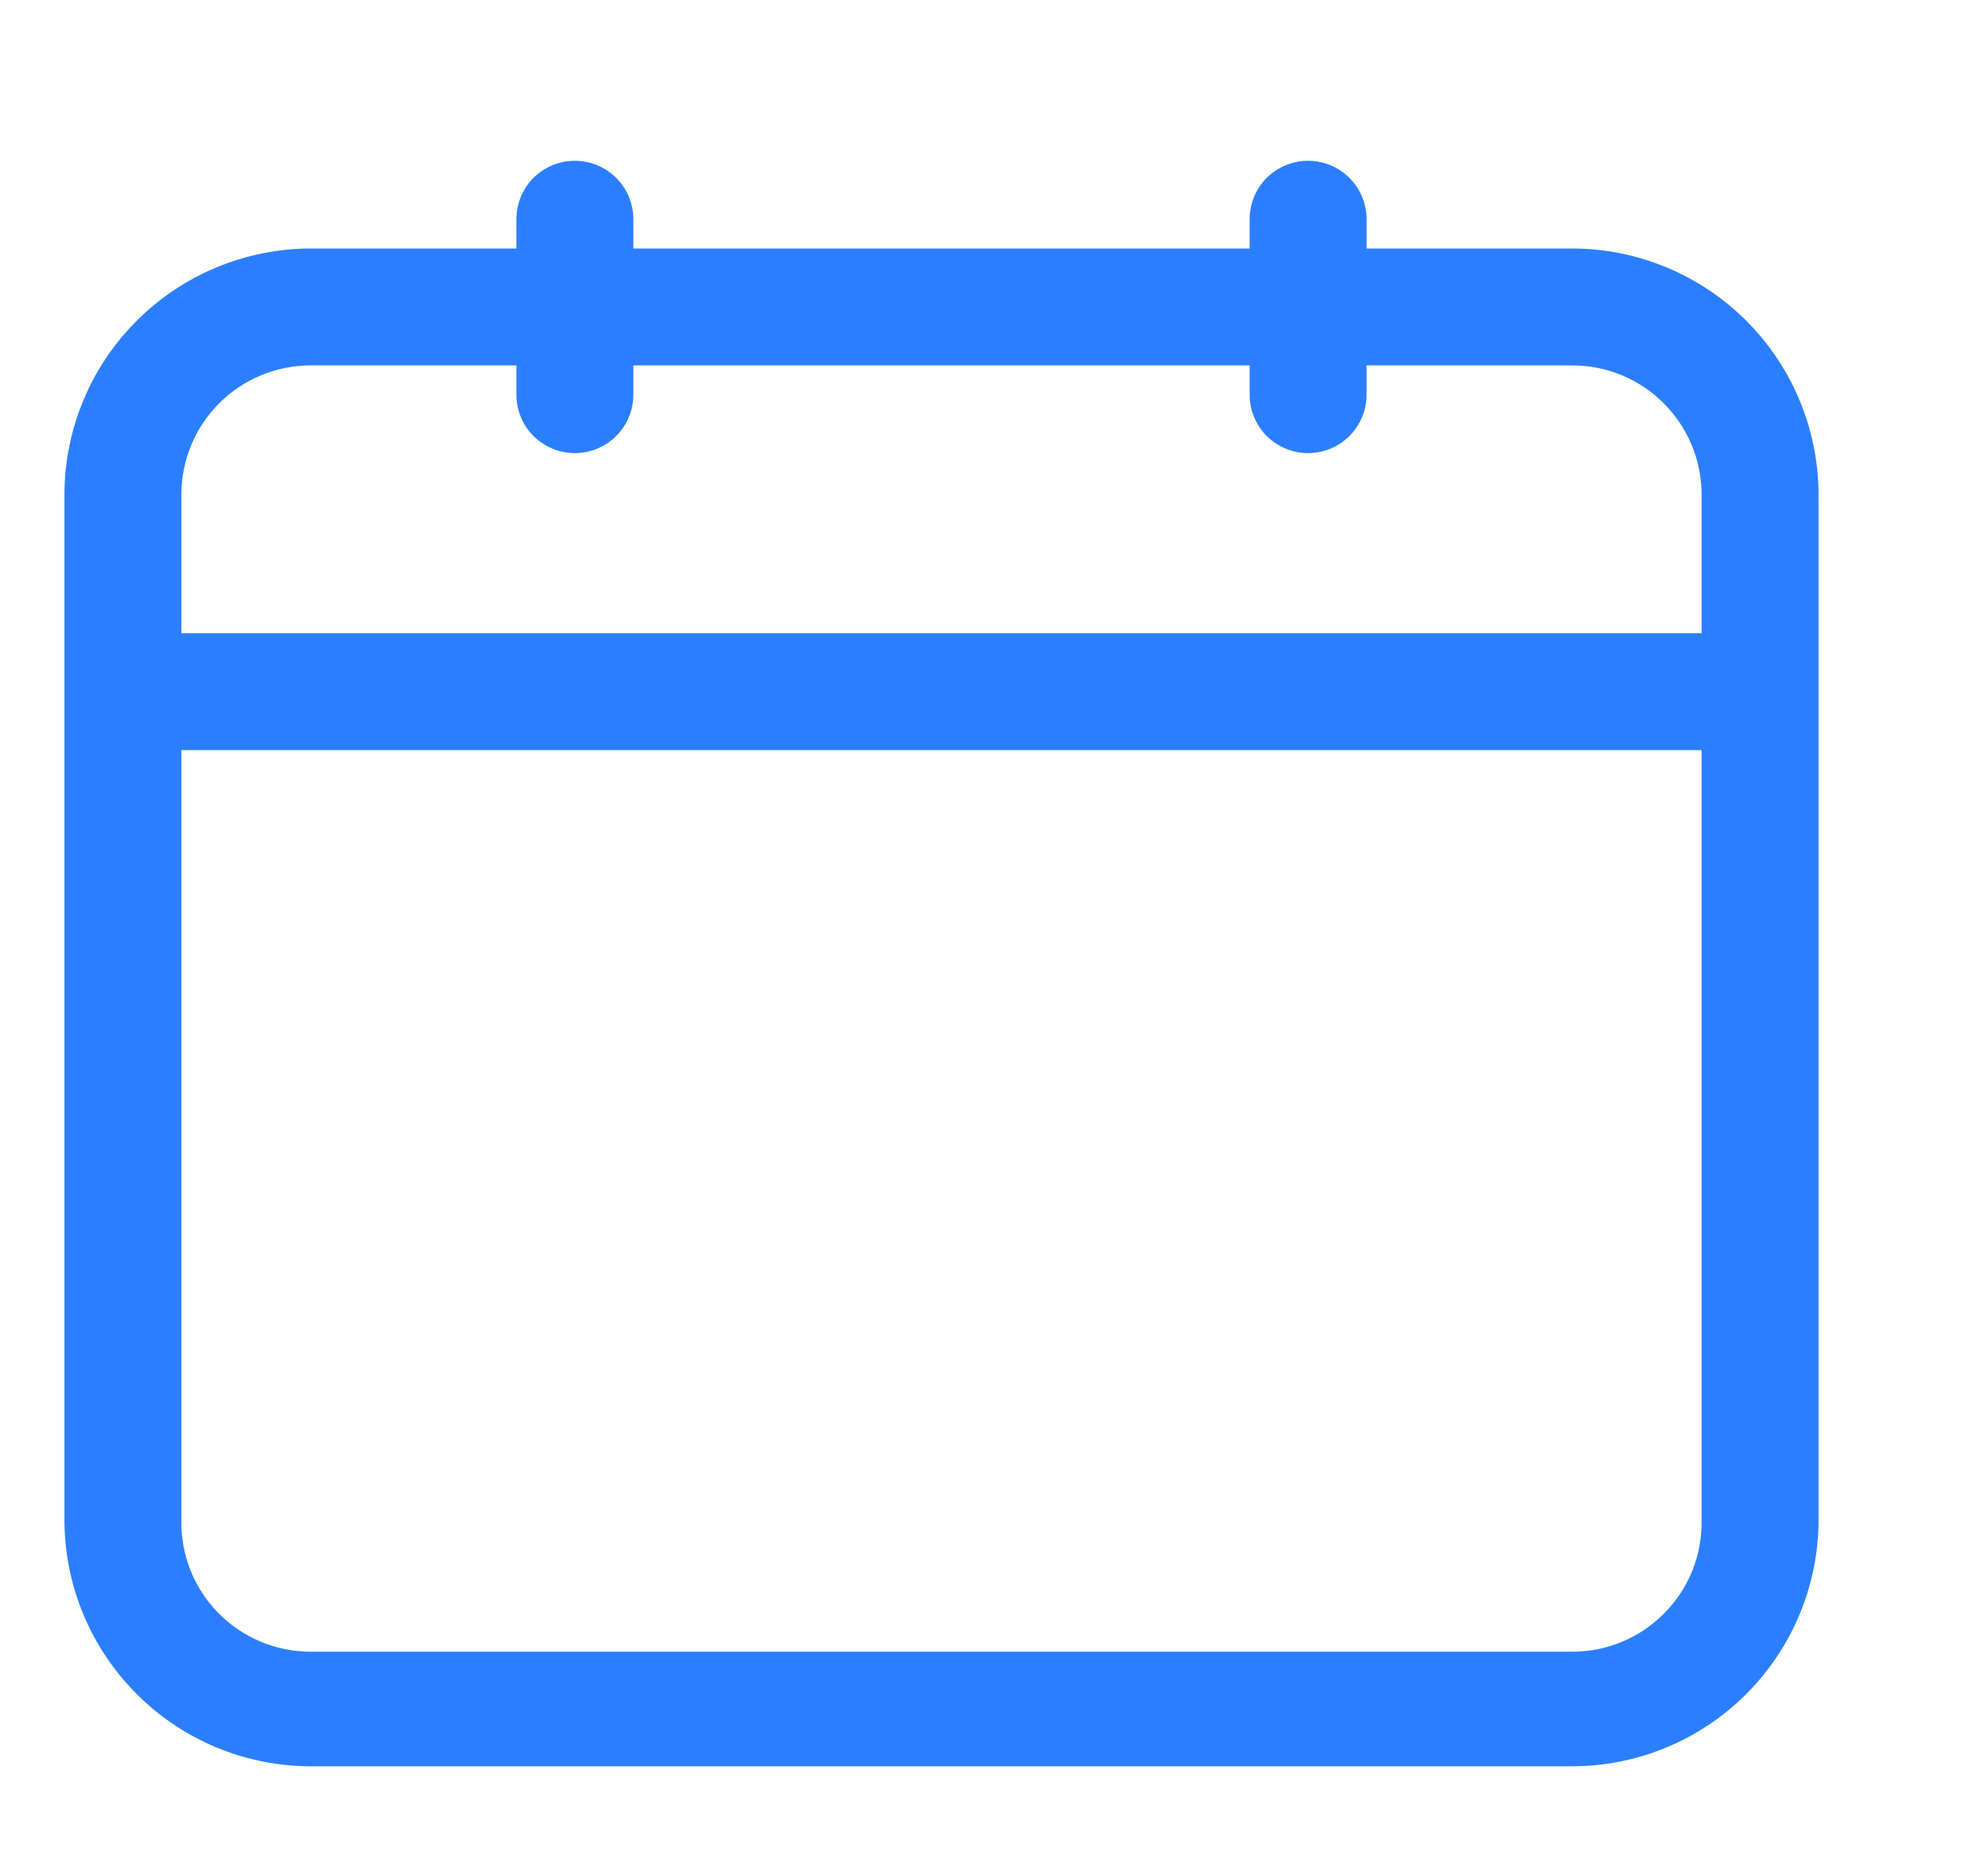 <svg width="17" height="16" viewBox="0 0 17 16" fill="none" xmlns="http://www.w3.org/2000/svg">
<g clip-path="url(#clip0_1652_776)">
<path d="M13.446 2.125H11.686V1.875C11.686 1.742 11.633 1.615 11.539 1.521C11.446 1.428 11.318 1.375 11.186 1.375C11.053 1.375 10.926 1.428 10.832 1.521C10.739 1.615 10.686 1.742 10.686 1.875V2.125H5.416V1.875C5.416 1.742 5.363 1.615 5.269 1.521C5.176 1.428 5.048 1.375 4.916 1.375C4.783 1.375 4.656 1.428 4.562 1.521C4.468 1.615 4.416 1.742 4.416 1.875V2.125H2.656C2.098 2.126 1.563 2.349 1.169 2.743C0.774 3.137 0.552 3.672 0.551 4.23V13C0.552 13.558 0.774 14.092 1.169 14.487C1.563 14.882 2.098 15.104 2.656 15.105H13.446C14.004 15.104 14.538 14.882 14.933 14.487C15.327 14.092 15.55 13.558 15.551 13V4.23C15.55 3.672 15.327 3.137 14.933 2.743C14.538 2.349 14.004 2.126 13.446 2.125ZM2.656 3.125H4.416V3.375C4.416 3.508 4.468 3.635 4.562 3.729C4.656 3.822 4.783 3.875 4.916 3.875C5.048 3.875 5.176 3.822 5.269 3.729C5.363 3.635 5.416 3.508 5.416 3.375V3.125H10.686V3.375C10.686 3.508 10.739 3.635 10.832 3.729C10.926 3.822 11.053 3.875 11.186 3.875C11.318 3.875 11.446 3.822 11.539 3.729C11.633 3.635 11.686 3.508 11.686 3.375V3.125H13.446C13.739 3.125 14.02 3.241 14.227 3.449C14.434 3.656 14.551 3.937 14.551 4.23V5.415H1.551V4.23C1.551 3.937 1.667 3.656 1.874 3.449C2.082 3.241 2.363 3.125 2.656 3.125ZM13.446 14.125H2.656C2.509 14.125 2.364 14.096 2.228 14.039C2.093 13.982 1.97 13.899 1.867 13.794C1.764 13.69 1.683 13.565 1.629 13.429C1.575 13.293 1.548 13.147 1.551 13V6.415H14.551V13C14.553 13.147 14.527 13.293 14.473 13.429C14.418 13.565 14.337 13.69 14.234 13.794C14.131 13.899 14.009 13.982 13.873 14.039C13.738 14.096 13.593 14.125 13.446 14.125Z" fill="#2b7fff"/>
</g>
<defs>
<clipPath id="clip0_1652_776">
<rect width="16" height="16" fill="white" transform="translate(0.051)"/>
</clipPath>
</defs>
</svg>
